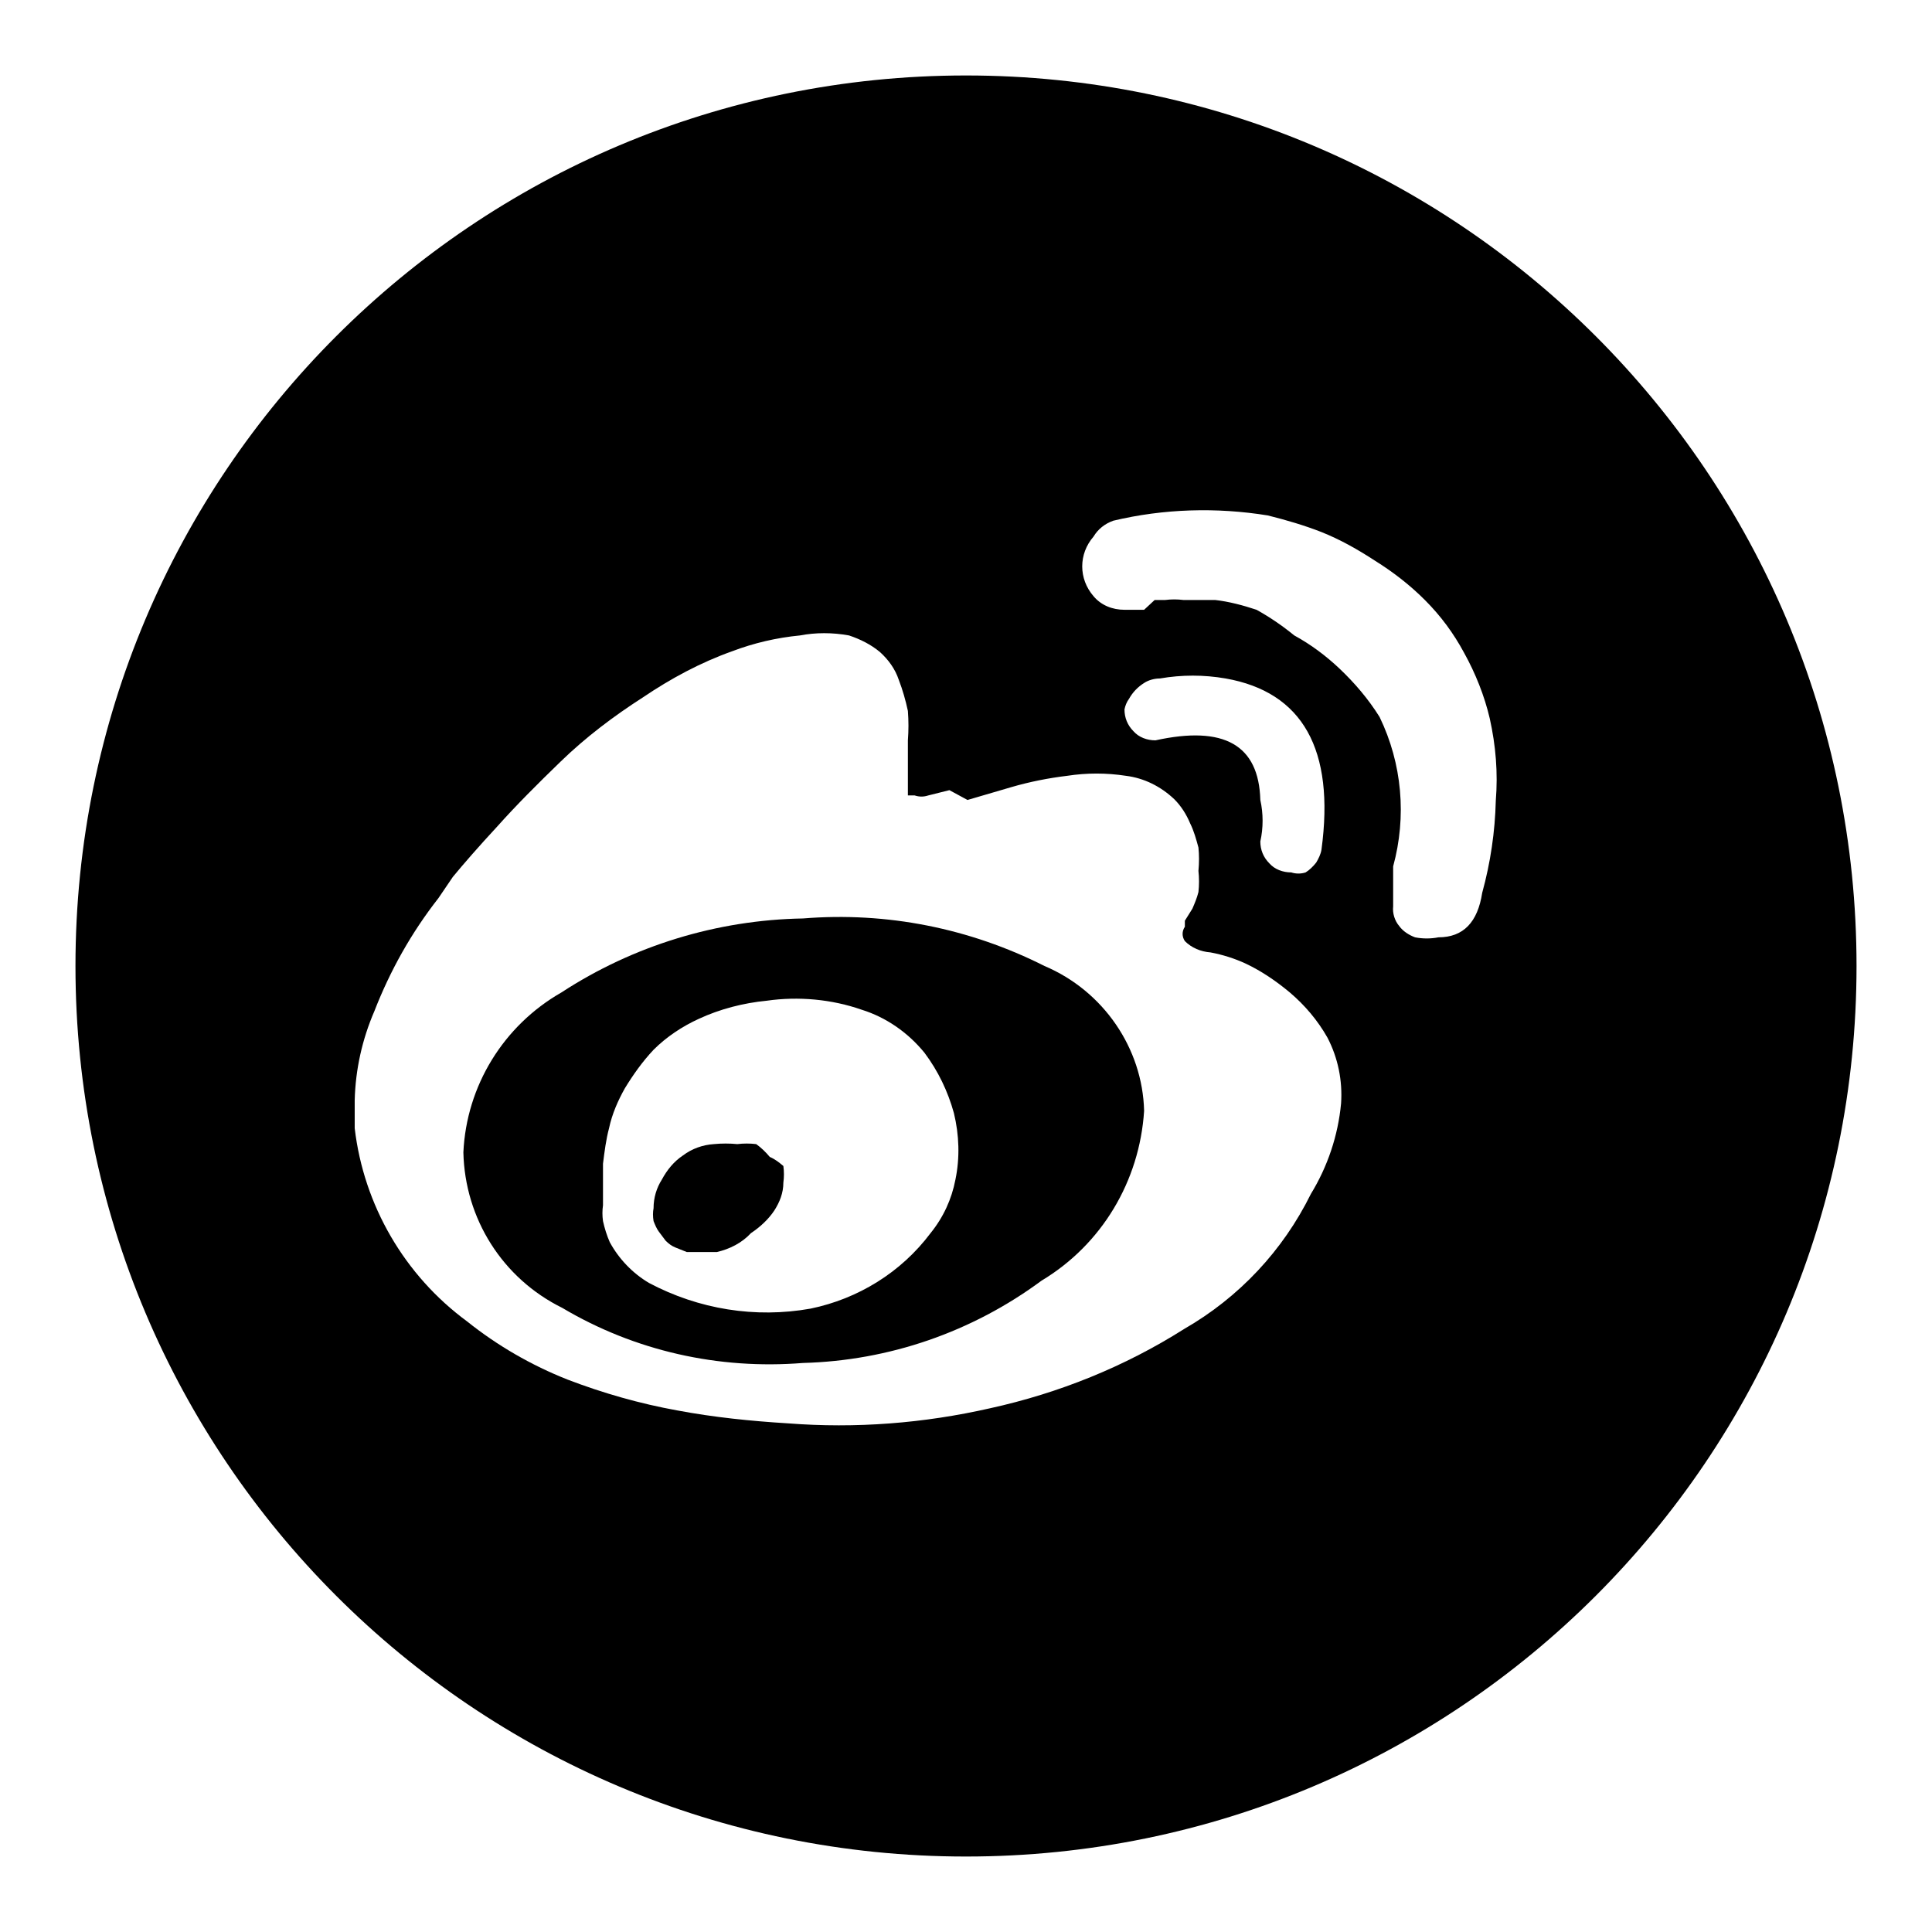 <?xml version="1.0" encoding="utf-8"?>
<!-- Svg Vector Icons : http://www.onlinewebfonts.com/icon -->
<!DOCTYPE svg PUBLIC "-//W3C//DTD SVG 1.1//EN" "http://www.w3.org/Graphics/SVG/1.1/DTD/svg11.dtd">
<svg version="1.1" xmlns="http://www.w3.org/2000/svg" xmlns:xlink="http://www.w3.org/1999/xlink" x="0px" y="0px" viewBox="0 0 256 256" enable-background="new 0 0 256 256" xml:space="preserve">
<g> <path fill="#000000" d="M102,153.3c-0.5-0.6-1.1-1.2-1.8-1.7c-0.8-0.1-1.7-0.1-2.5,0c-1-0.1-2.1-0.1-3.1,0 c-1.5,0.1-2.9,0.6-4.1,1.5c-1.2,0.8-2.1,1.9-2.8,3.2c-0.7,1.1-1.1,2.4-1.1,3.8c-0.1,0.5-0.1,1.1,0,1.7c0.2,0.5,0.4,1,0.7,1.4 l0.9,1.2c0.4,0.4,0.8,0.7,1.3,0.9l1.5,0.6H95c1.7-0.4,3.3-1.2,4.5-2.5c1.2-0.8,2.3-1.8,3.1-3c0.7-1.1,1.2-2.3,1.2-3.7 c0.1-0.7,0.1-1.5,0-2.2C103.2,154,102.7,153.6,102,153.3L102,153.3z"/> <path fill="#000000" d="M138.4,128c-9.9-5-20.9-7.2-32-6.3c-11.4,0.2-22.5,3.6-32,9.8c-7.7,4.4-12.6,12.4-13,21.2 c0.2,8.8,5.2,16.7,13.1,20.6c9.6,5.7,20.7,8.2,31.9,7.3c11.4-0.3,22.4-4.1,31.6-10.9c8-4.8,13-13.2,13.6-22.5 C151.4,138.9,146.2,131.3,138.4,128z M126.6,156.3c-0.5,2.6-1.6,5-3.3,7.1c-3.9,5.2-9.6,8.7-15.9,10c-7.3,1.3-14.8,0.1-21.4-3.4 c-2.2-1.3-4-3.2-5.2-5.4c-0.4-0.9-0.7-1.9-0.9-2.8c-0.1-0.7-0.1-1.4,0-2.1v-2.1v-3.4c0.2-1.6,0.4-3.2,0.8-4.7 c0.4-1.9,1.2-3.7,2.1-5.3c1.1-1.8,2.3-3.5,3.8-5.1c1.7-1.7,3.8-3.1,6-4.1c2.8-1.3,5.9-2.1,9-2.4c4.2-0.6,8.6-0.2,12.6,1.2 c3.2,1,6.1,3,8.3,5.7c1.8,2.4,3.1,5.1,3.9,8c0.7,2.9,0.8,5.9,0.2,8.8V156.3z"/> <path fill="#000000" d="M128,10C62.8,10,10,62.8,10,128c0,65.2,52.8,118,118,118c65.2,0,118-52.8,118-118C246,62.8,193.2,10,128,10 z M173.7,158.2c-3.7,7.5-9.5,13.7-16.8,17.9c-7.9,5-16.6,8.5-25.7,10.5c-8.8,2-17.8,2.7-26.8,2c-4.9-0.3-9.8-0.8-14.6-1.7 c-5-0.9-9.9-2.3-14.6-4.1c-4.8-1.9-9.3-4.5-13.3-7.7c-8.3-6.1-13.7-15.4-14.9-25.6v-3.7c0.1-4.1,1-8.1,2.6-11.8 c2.1-5.4,4.9-10.4,8.5-15l1.9-2.8c1.4-1.7,3.4-4,5.9-6.7c2.5-2.8,5.3-5.6,8.4-8.6c3.3-3.2,7-6,10.9-8.5c3.7-2.5,7.6-4.6,11.8-6.1 c2.9-1.1,5.9-1.8,9-2.1c2.1-0.4,4.3-0.4,6.5,0c1.5,0.5,2.9,1.2,4.1,2.2c1.1,1,2,2.2,2.5,3.7c0.5,1.3,0.9,2.7,1.2,4.1 c0.1,1.3,0.1,2.6,0,3.9v7.3h0.9c0.6,0.2,1.2,0.2,1.8,0l2.8-0.7l2.4,1.3l5.8-1.7c2.4-0.7,4.9-1.2,7.4-1.5c2.6-0.4,5.2-0.4,7.8,0 c2.4,0.3,4.6,1.4,6.4,3.1c0.9,0.9,1.6,2,2.1,3.2c0.5,1,0.8,2.1,1.1,3.2c0.1,1,0.1,2,0,3.1c0.1,0.9,0.1,1.9,0,2.8 c-0.2,0.8-0.5,1.5-0.8,2.2L157,122v0.8c-0.4,0.6-0.4,1.3,0,1.9c0.9,0.9,2.1,1.4,3.4,1.5c1.6,0.3,3.2,0.8,4.7,1.5 c2.1,1,4,2.3,5.8,3.8c2,1.7,3.7,3.7,5,6c1.4,2.7,2,5.7,1.8,8.7C177.3,150.5,175.9,154.6,173.7,158.2L173.7,158.2z M153.1,98.1 c-1.1,0-2.2-0.4-2.9-1.2c-0.8-0.8-1.2-1.8-1.2-2.9c0.1-0.5,0.3-1,0.6-1.4c0.5-0.9,1.2-1.6,2-2.1c0.6-0.4,1.4-0.6,2.1-0.6 c2.9-0.5,5.8-0.5,8.7,0c10.2,1.8,14.5,9.4,12.7,22.7c-0.1,0.6-0.4,1.2-0.7,1.7c-0.4,0.5-0.9,1-1.4,1.3c-0.6,0.2-1.3,0.2-1.9,0 c-1.1,0-2.2-0.4-2.9-1.2c-0.8-0.8-1.2-1.8-1.2-2.9c0.4-1.8,0.4-3.7,0-5.5C166.8,98.7,162.2,96.1,153.1,98.1z M196.4,118.3 c-0.6,3.9-2.5,5.9-5.8,5.9c-1,0.2-2.1,0.2-3.1,0c-0.8-0.3-1.6-0.8-2.1-1.5c-0.6-0.7-0.9-1.7-0.8-2.6c0-0.5,0-1.1,0-1.7 c0-0.5,0-1,0-1.5v-2.1c1.8-6.6,1.2-13.6-1.8-19.8c-1.5-2.4-3.3-4.5-5.3-6.4c-1.8-1.7-3.8-3.2-6-4.4c-1.6-1.3-3.2-2.4-5-3.4 c-1.8-0.6-3.7-1.1-5.5-1.3h-4.2c-0.8-0.1-1.6-0.1-2.4,0H153l-1.4,1.3H149c-1.6,0-3.1-0.6-4.1-1.8c-2-2.3-2-5.6,0-7.9 c0.6-1,1.5-1.7,2.6-2.1c6.7-1.6,13.7-1.8,20.5-0.7c2.4,0.6,4.8,1.3,7.1,2.2c2.5,1,4.8,2.3,7.1,3.8c2.4,1.5,4.6,3.2,6.6,5.2 c2.1,2.1,3.8,4.4,5.2,7c1.5,2.7,2.7,5.7,3.4,8.7c0.8,3.6,1.1,7.2,0.8,10.9C198.1,110.2,197.5,114.3,196.4,118.3L196.4,118.3z"/></g>
</svg>